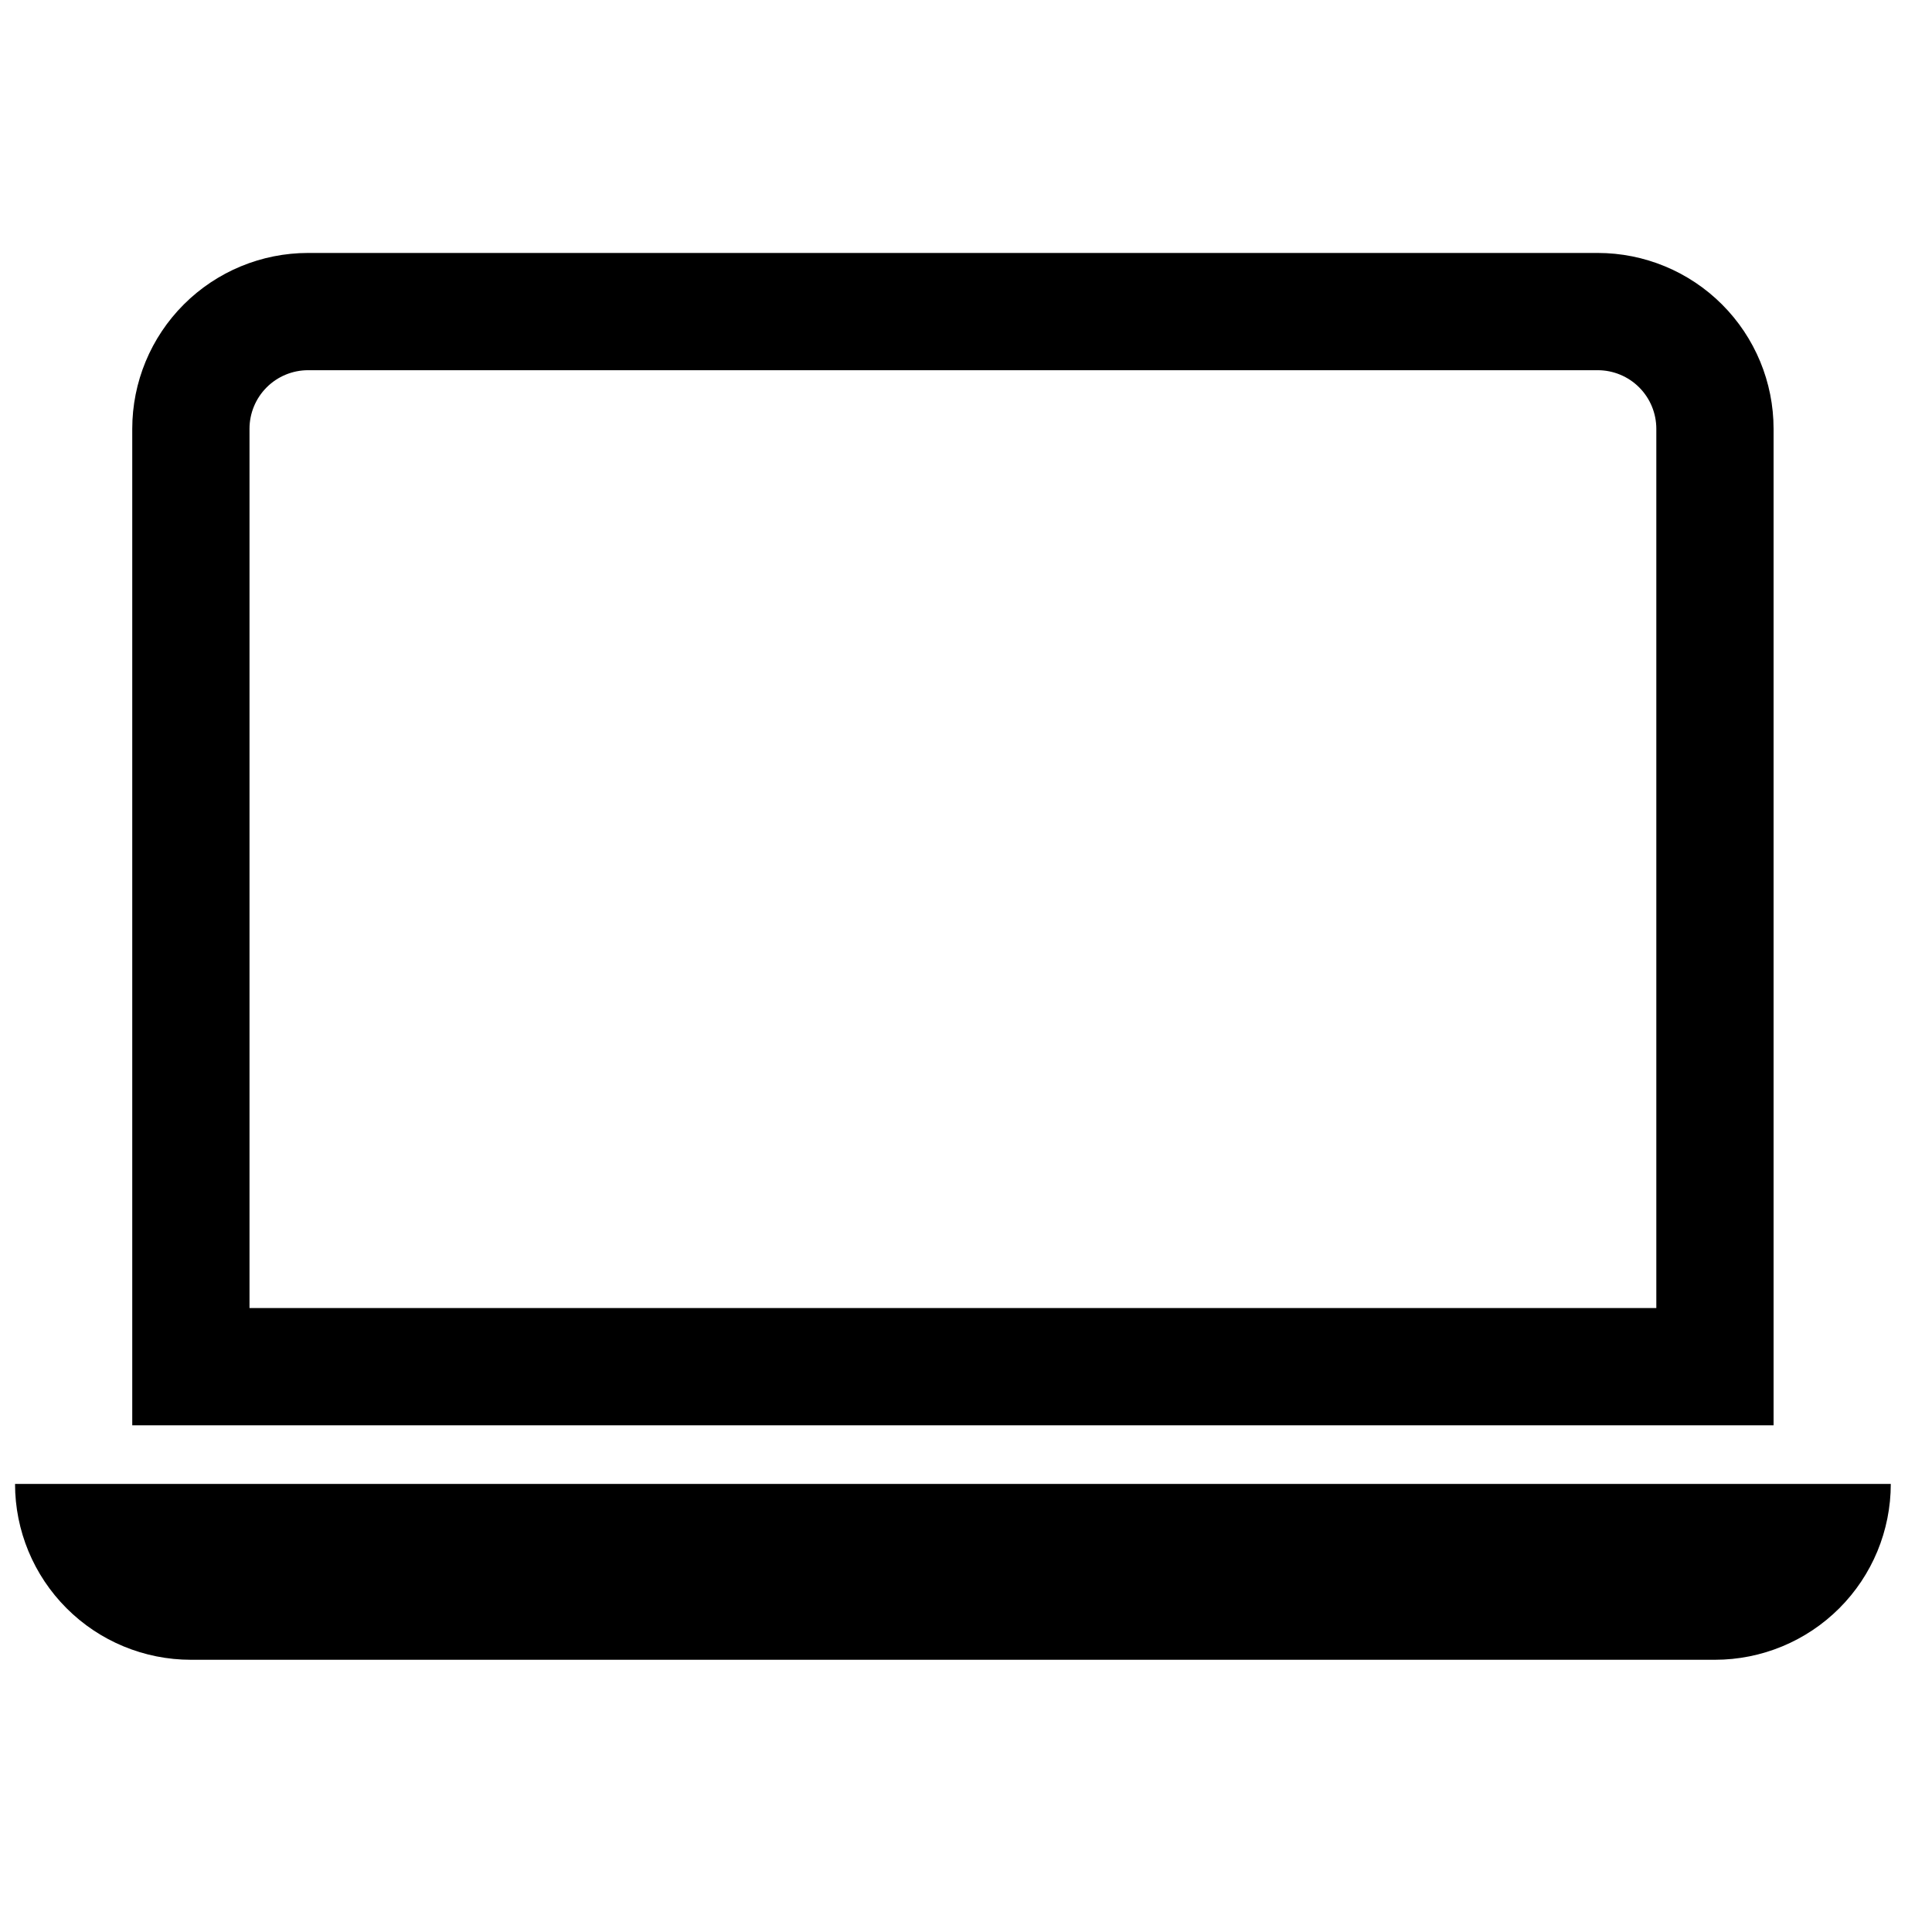 <svg width="42" height="42" viewBox="0 0 42 42" fill="none" xmlns="http://www.w3.org/2000/svg">
<g clip-path="url(#clip0_27_259)">
<path d="M34.733 8.048C35.071 8.048 35.395 8.182 35.634 8.421C35.873 8.66 36.007 8.984 36.007 9.322V28.436H5.424V9.322C5.424 8.984 5.558 8.66 5.797 8.421C6.036 8.182 6.36 8.048 6.698 8.048H34.733ZM6.698 5.499C5.684 5.499 4.712 5.902 3.995 6.619C3.278 7.336 2.875 8.308 2.875 9.322V30.985H38.556V9.322C38.556 8.308 38.153 7.336 37.436 6.619C36.719 5.902 35.747 5.499 34.733 5.499H6.698ZM0.327 32.259H41.104C41.104 33.273 40.702 34.245 39.985 34.962C39.268 35.679 38.295 36.082 37.281 36.082H4.15C3.136 36.082 2.163 35.679 1.447 34.962C0.73 34.245 0.327 33.273 0.327 32.259Z" fill="black"/>
</g>
<defs>
<clipPath id="clip0_27_259">
<rect width="40.777" height="40.777" fill="white" transform="translate(0.327 0.402)"/>
</clipPath>
</defs>
</svg>
